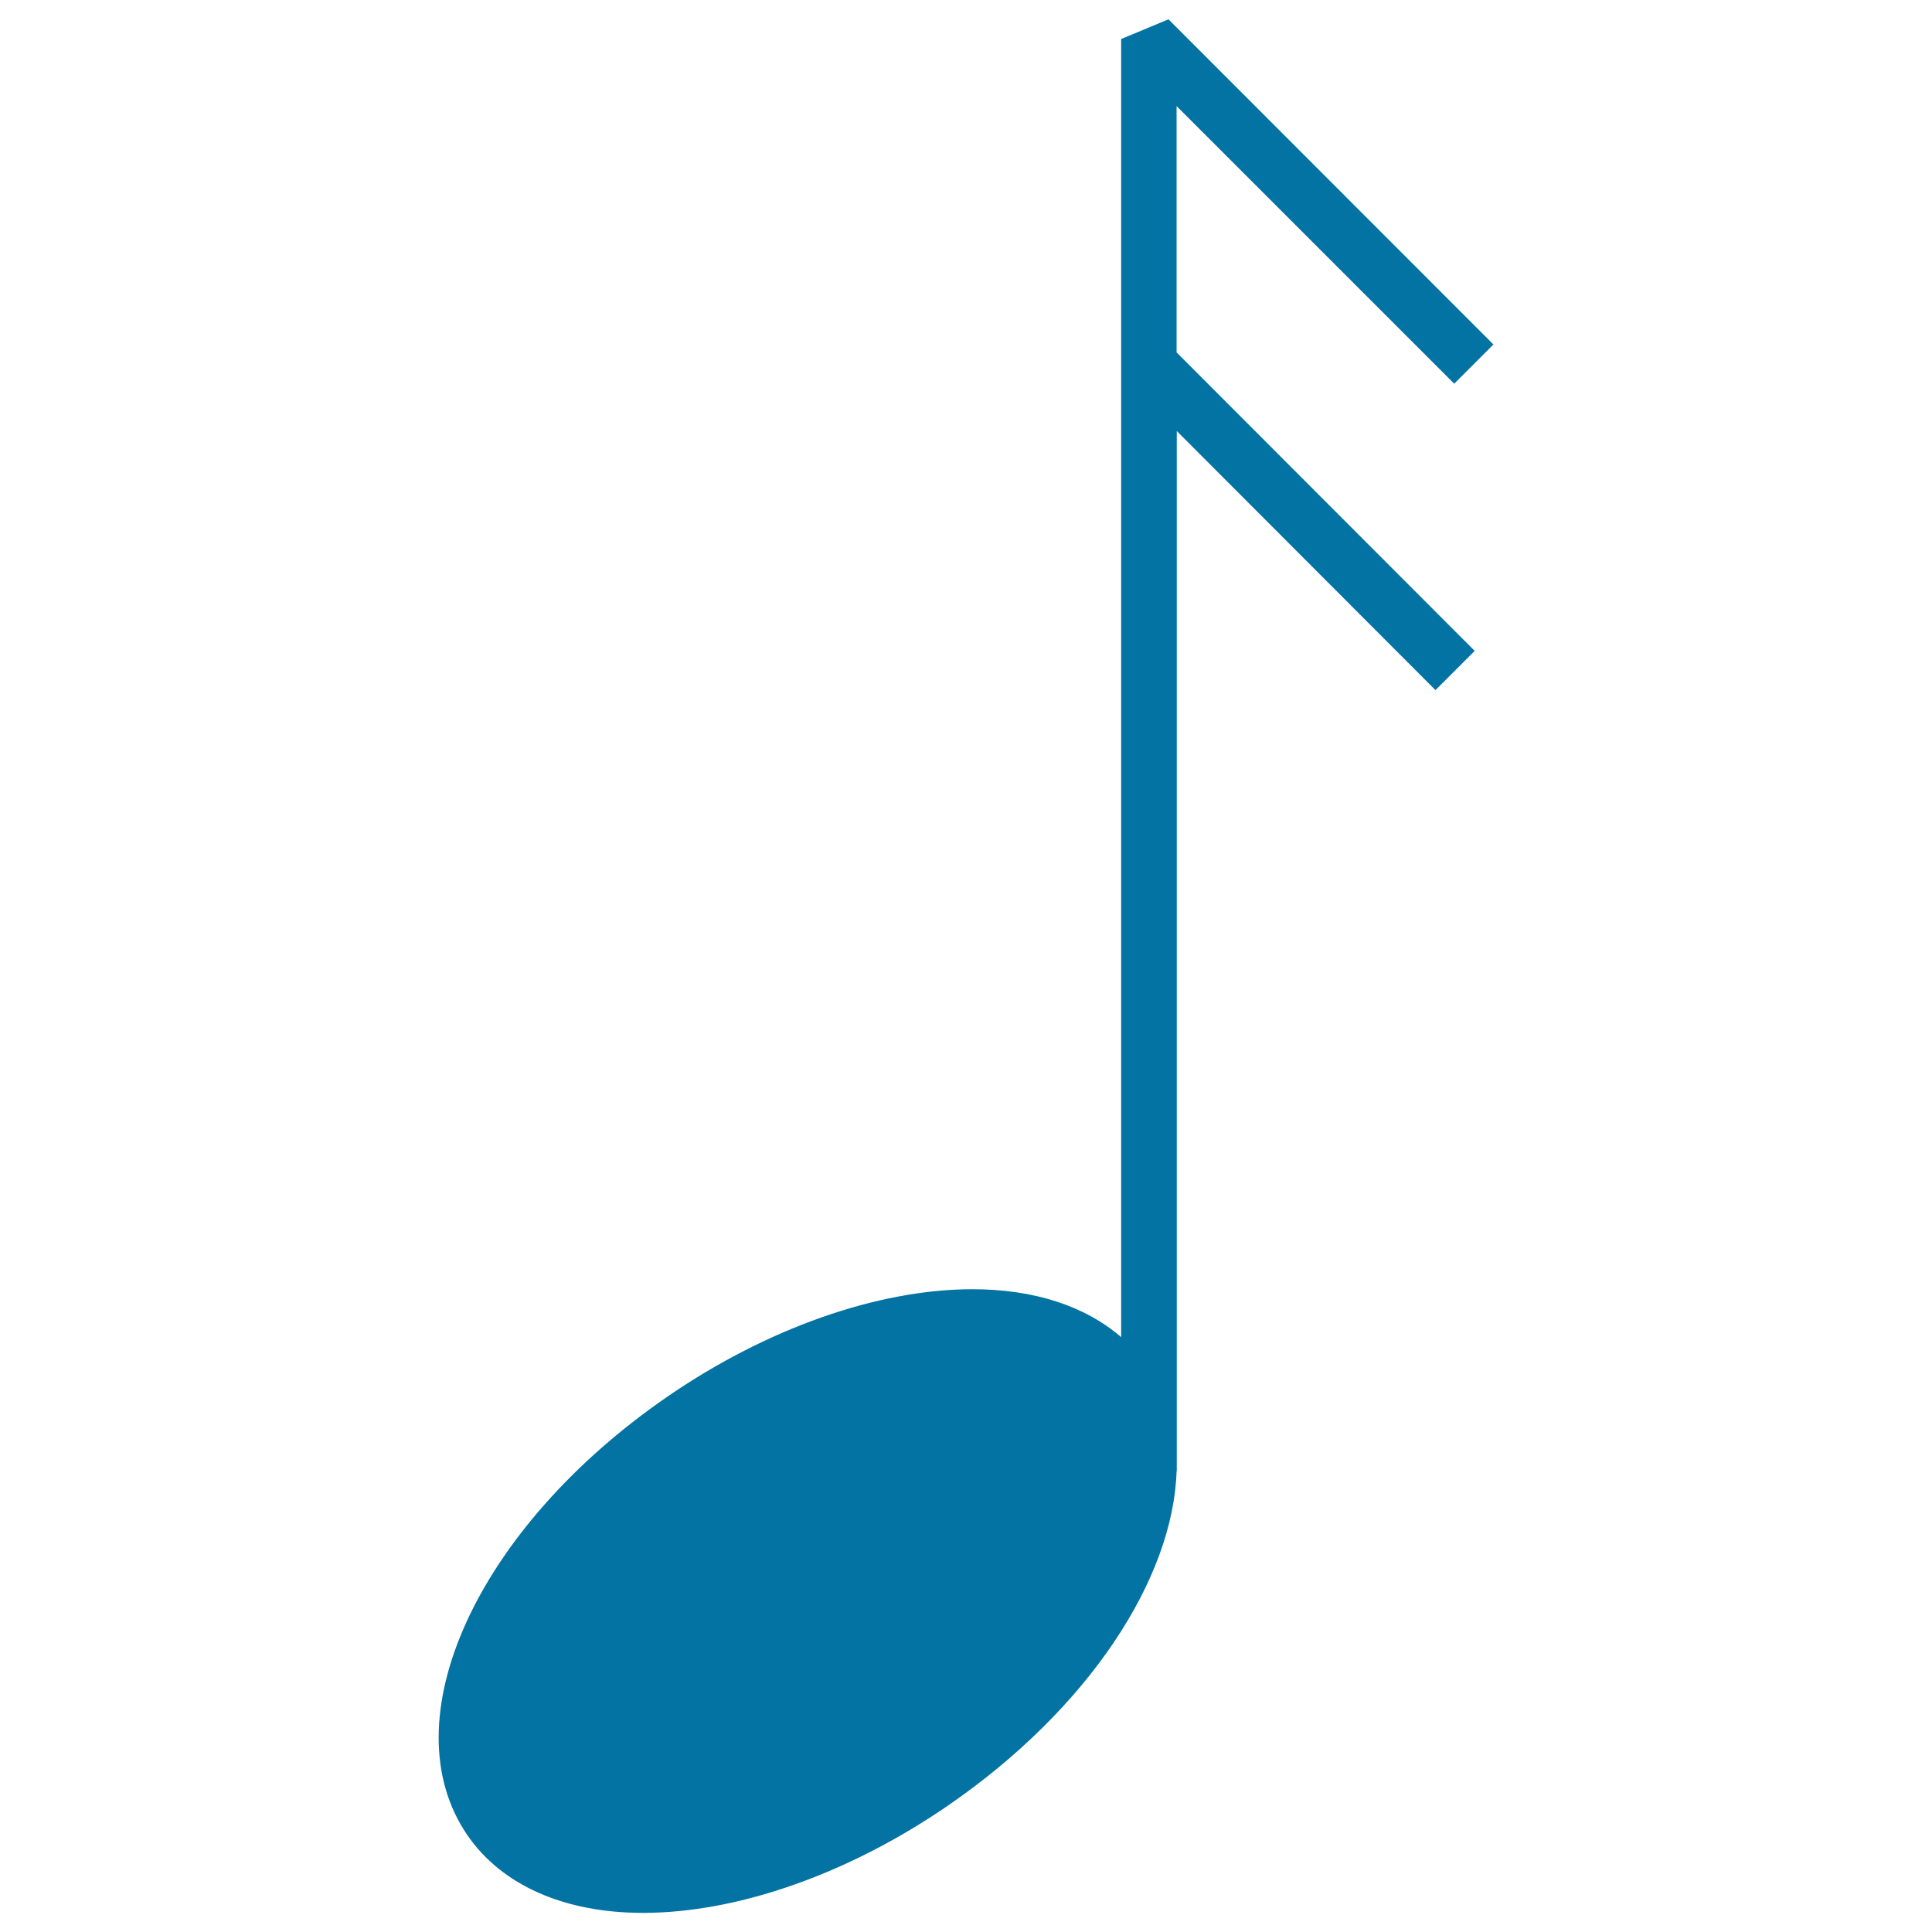 <svg xmlns="http://www.w3.org/2000/svg" viewBox="0 0 1000 1000" style="fill:#0273a2">
<title>Musical Note SVG icon</title>
<g><path d="M609,54.9l143.7,143.7l20.3-20.3L604.8,10l-24.5,10.2v671.9c-18.6-16.1-45.1-24.8-76.9-24.8c-49.1,0-106.7,20.3-158.1,55.7c-98.7,68-144.1,167.7-103.3,227c17.8,25.8,50.1,40.1,90.8,40.1c49.1,0,106.7-20.3,158.1-55.7c72.7-50.1,116.3-117.2,118.1-172.9h0.1V760c0-1.3,0-2.5,0-3.7V223.1L743,357.2l20.3-20.3L609,182.4L609,54.9L609,54.9z"/></g>
</svg>